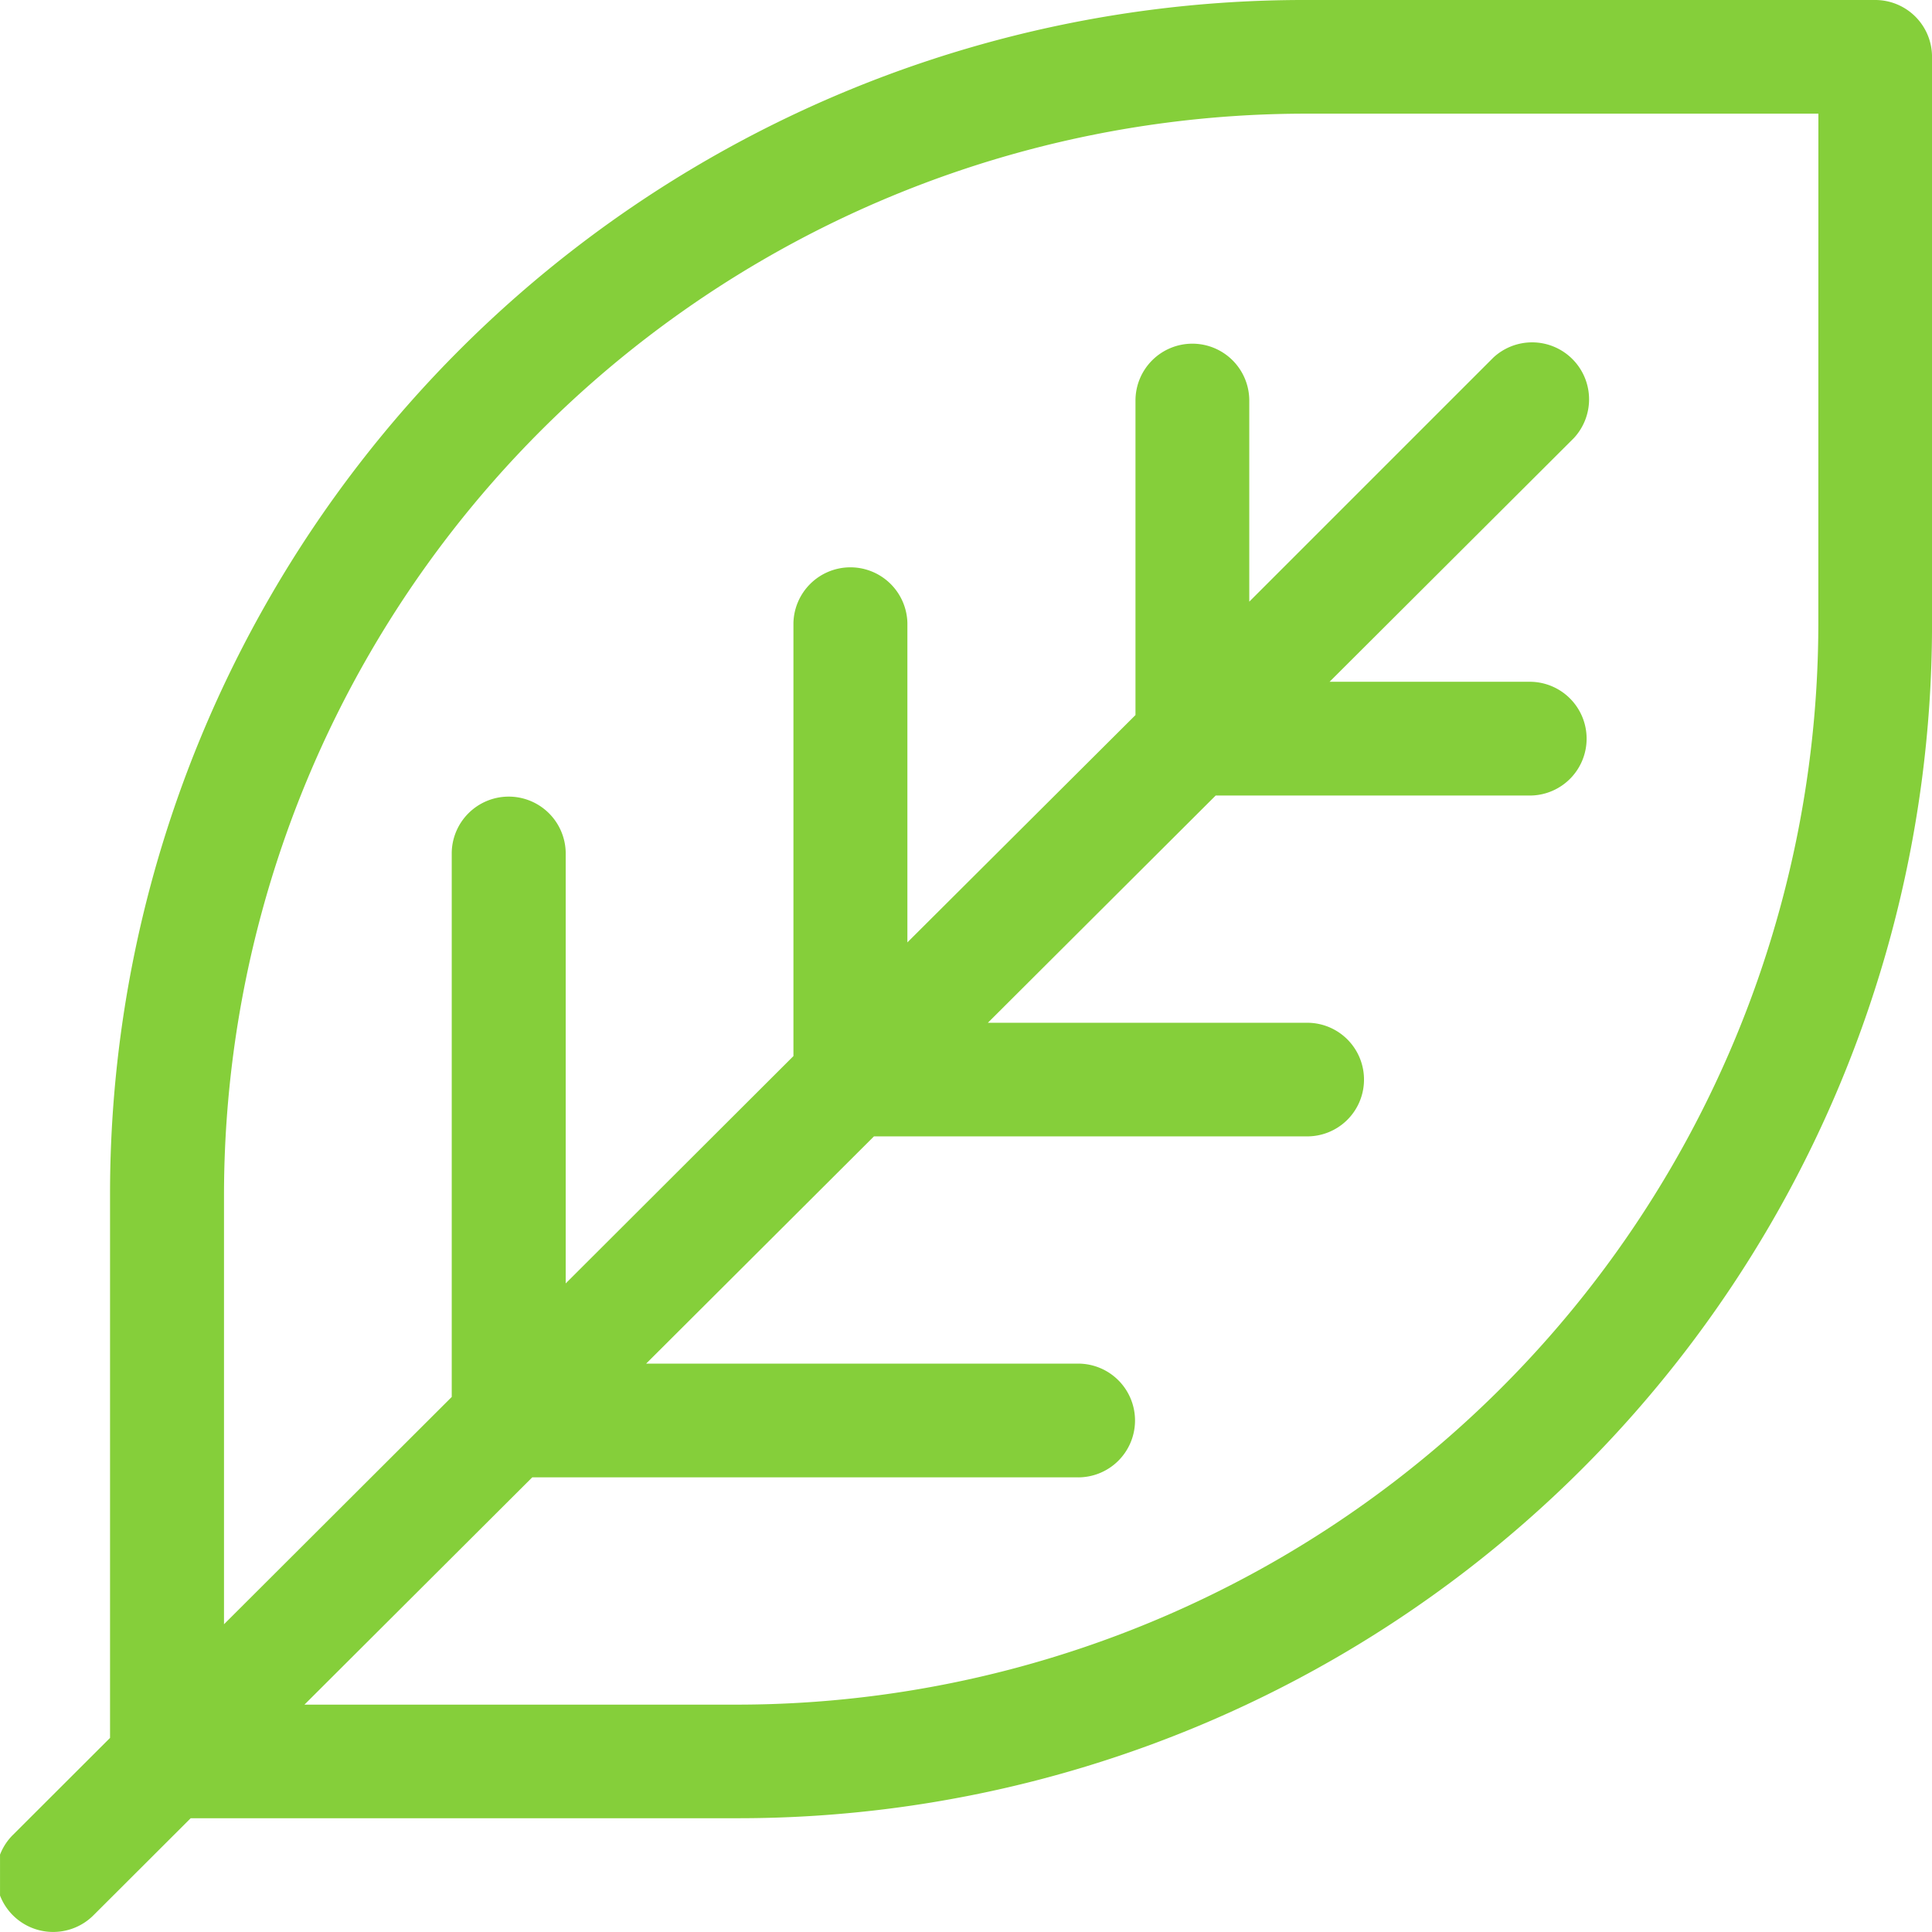 <svg xmlns="http://www.w3.org/2000/svg" width="72" height="71.999" viewBox="0 0 72 71.999">
  <path id="Plant_Science" data-name="Plant Science" d="M-1712.038,1434.421h-21.218a44.492,44.492,0,0,0-44.561,44.423v20.344l-3.621,3.616a2.1,2.1,0,0,0-.479.734v1.525a2.124,2.124,0,0,0,2.75,1.212,2.111,2.111,0,0,0,.733-.478l3.622-3.616h20.336a44.487,44.487,0,0,0,44.559-44.414v-21.231a2.117,2.117,0,0,0-2.117-2.115h0m-2.12,23.292a40.321,40.321,0,0,1-40.318,40.235h-16.1l8.489-8.47h20.345a2.119,2.119,0,0,0,2.119-2.119,2.12,2.12,0,0,0-2.119-2.12h-16.1l8.49-8.469h16.1a2.115,2.115,0,0,0,2.162-2.07,2.117,2.117,0,0,0-2.07-2.163h-11.947l8.49-8.469h11.75a2.119,2.119,0,0,0,2.073-2.165,2.12,2.12,0,0,0-2.073-2.074h-7.506l9.108-9.086a2.123,2.123,0,0,0-.12-3,2.122,2.122,0,0,0-2.88,0l-9.1,9.1v-7.494a2.121,2.121,0,0,0-2.121-2.12,2.12,2.12,0,0,0-2.12,2.12v11.72l-8.5,8.472v-11.9a2.125,2.125,0,0,0-2.17-2.077,2.124,2.124,0,0,0-2.077,2.077v16.137l-8.487,8.472v-16.064a2.125,2.125,0,0,0-2.17-2.077,2.124,2.124,0,0,0-2.077,2.077v20.295l-8.487,8.471v-16.064a40.323,40.323,0,0,1,40.318-40.231h19.1Z" transform="translate(1781.918 -1434.421)" fill="#85cf3a" fill-rule="evenodd"/>
</svg>
